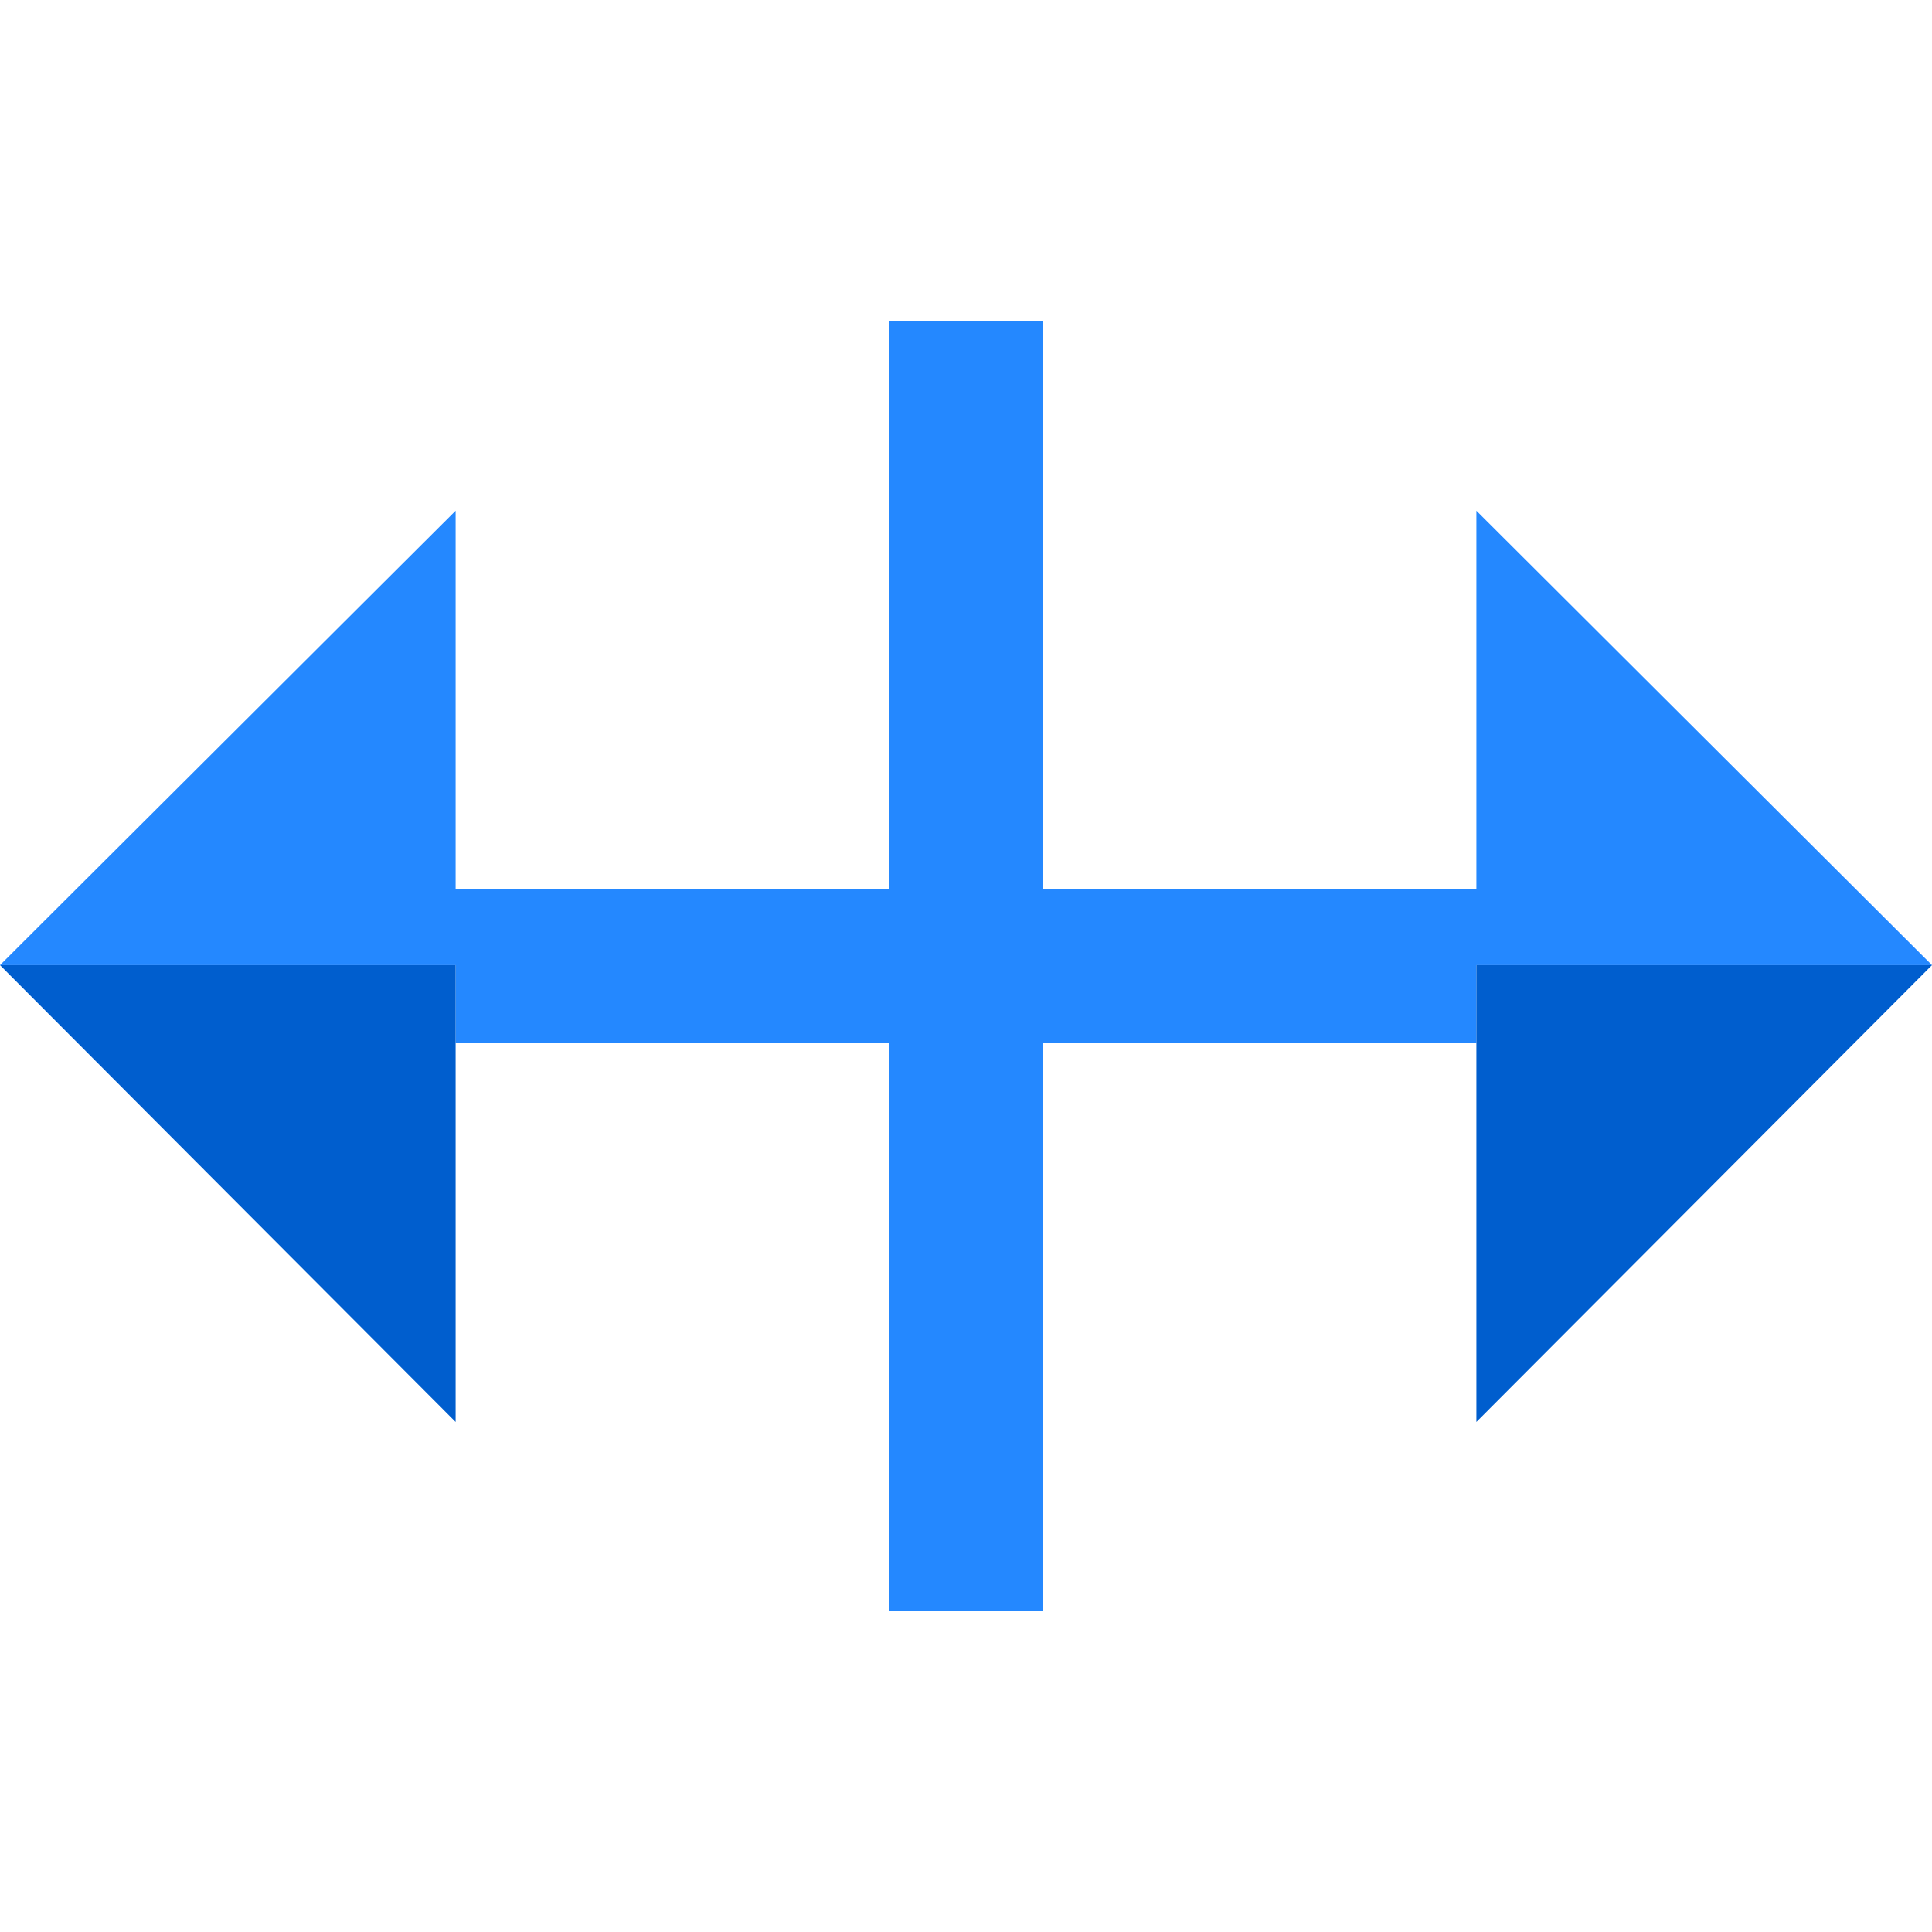 <?xml version="1.0" encoding="iso-8859-1"?>
<!-- Uploaded to: SVG Repo, www.svgrepo.com, Generator: SVG Repo Mixer Tools -->
<svg height="800px" width="800px" version="1.1" id="Layer_1" xmlns="http://www.w3.org/2000/svg" xmlns:xlink="http://www.w3.org/1999/xlink" 
	 viewBox="0 0 501.568 501.568" xml:space="preserve">
<g>
	<polygon style="fill:#2488FF;" points="501.568,250.566 383.284,132.588 383.284,230.784 270.784,230.784 270.784,83.284 
		230.784,83.284 230.784,230.784 118.284,230.784 118.284,132.588 0,250.566 118.284,250.566 118.284,270.784 230.784,270.784 
		230.784,418.284 270.784,418.284 270.784,270.784 383.284,270.784 383.284,250.566 	"/>
	<polygon style="fill:#005ECE;" points="0,250.566 118.284,369.157 118.284,270.784 118.284,250.566 	"/>
	<polygon style="fill:#005ECE;" points="501.568,250.566 383.284,250.566 383.284,270.784 383.284,369.157 	"/>
</g>
</svg>